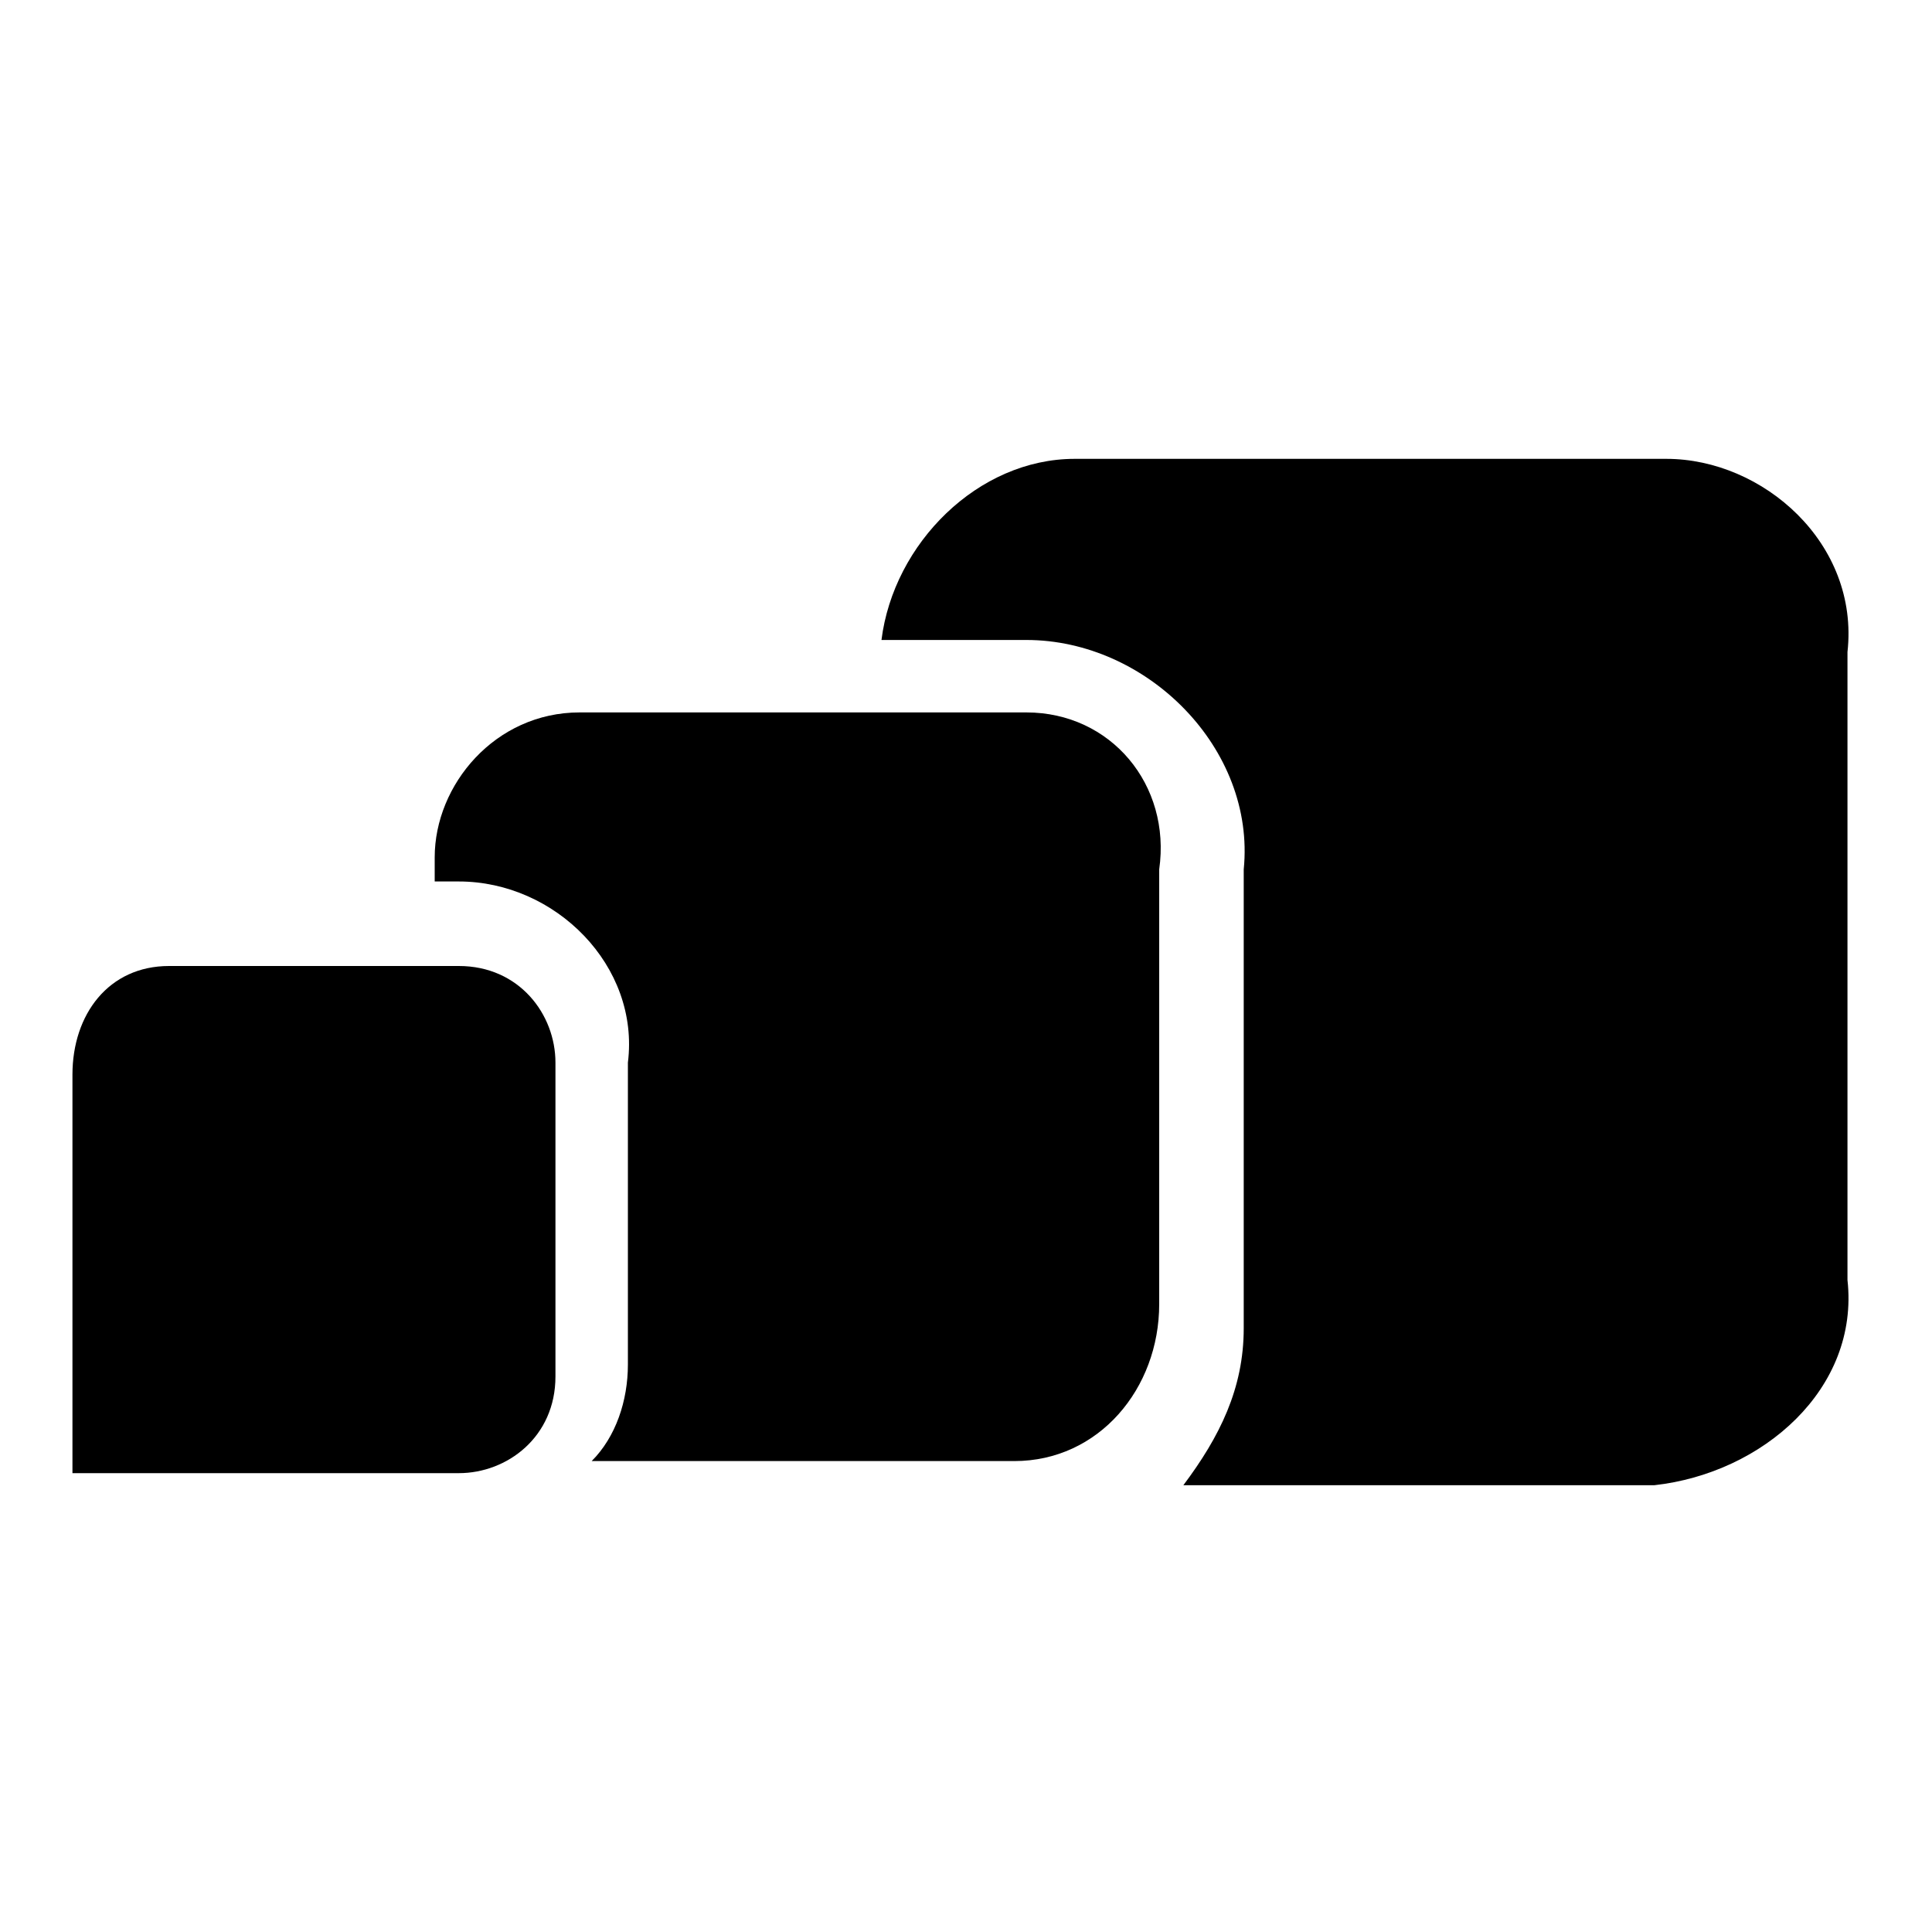 <svg xmlns="http://www.w3.org/2000/svg" xmlns:xlink="http://www.w3.org/1999/xlink" viewBox="0 0 16 16">
<g>
	<path fill="#000" d="M1.4,8h2.4c0.5,0,0.8,0.4,0.8,0.8l0,0v2.6c0,0.5-0.4,0.8-0.8,0.8l0,0H0.6l0,0V8.9C0.6,8.4,0.9,8,1.4,8L1.4,8z"
		/>
	<path fill="#000" d="M8.5,5.9H4.8c-0.7,0-1.2,0.6-1.2,1.2v0.2h0.2c0.8,0,1.5,0.7,1.4,1.5v2.5c0,0.3-0.1,0.6-0.3,0.8h3.5
		c0.7,0,1.2-0.6,1.2-1.3V7.2C9.7,6.5,9.2,5.9,8.5,5.9z"/>
	<path fill="#000" d="M13.8,3.8H8.9c-0.8,0-1.5,0.7-1.6,1.5h1.2c1,0,1.9,0.9,1.8,1.9V11c0,0.5-0.2,0.9-0.5,1.3h3.9
		c0.9-0.1,1.7-0.8,1.6-1.7V5.4C15.4,4.5,14.6,3.8,13.8,3.8z"/>
</g>
</svg>

